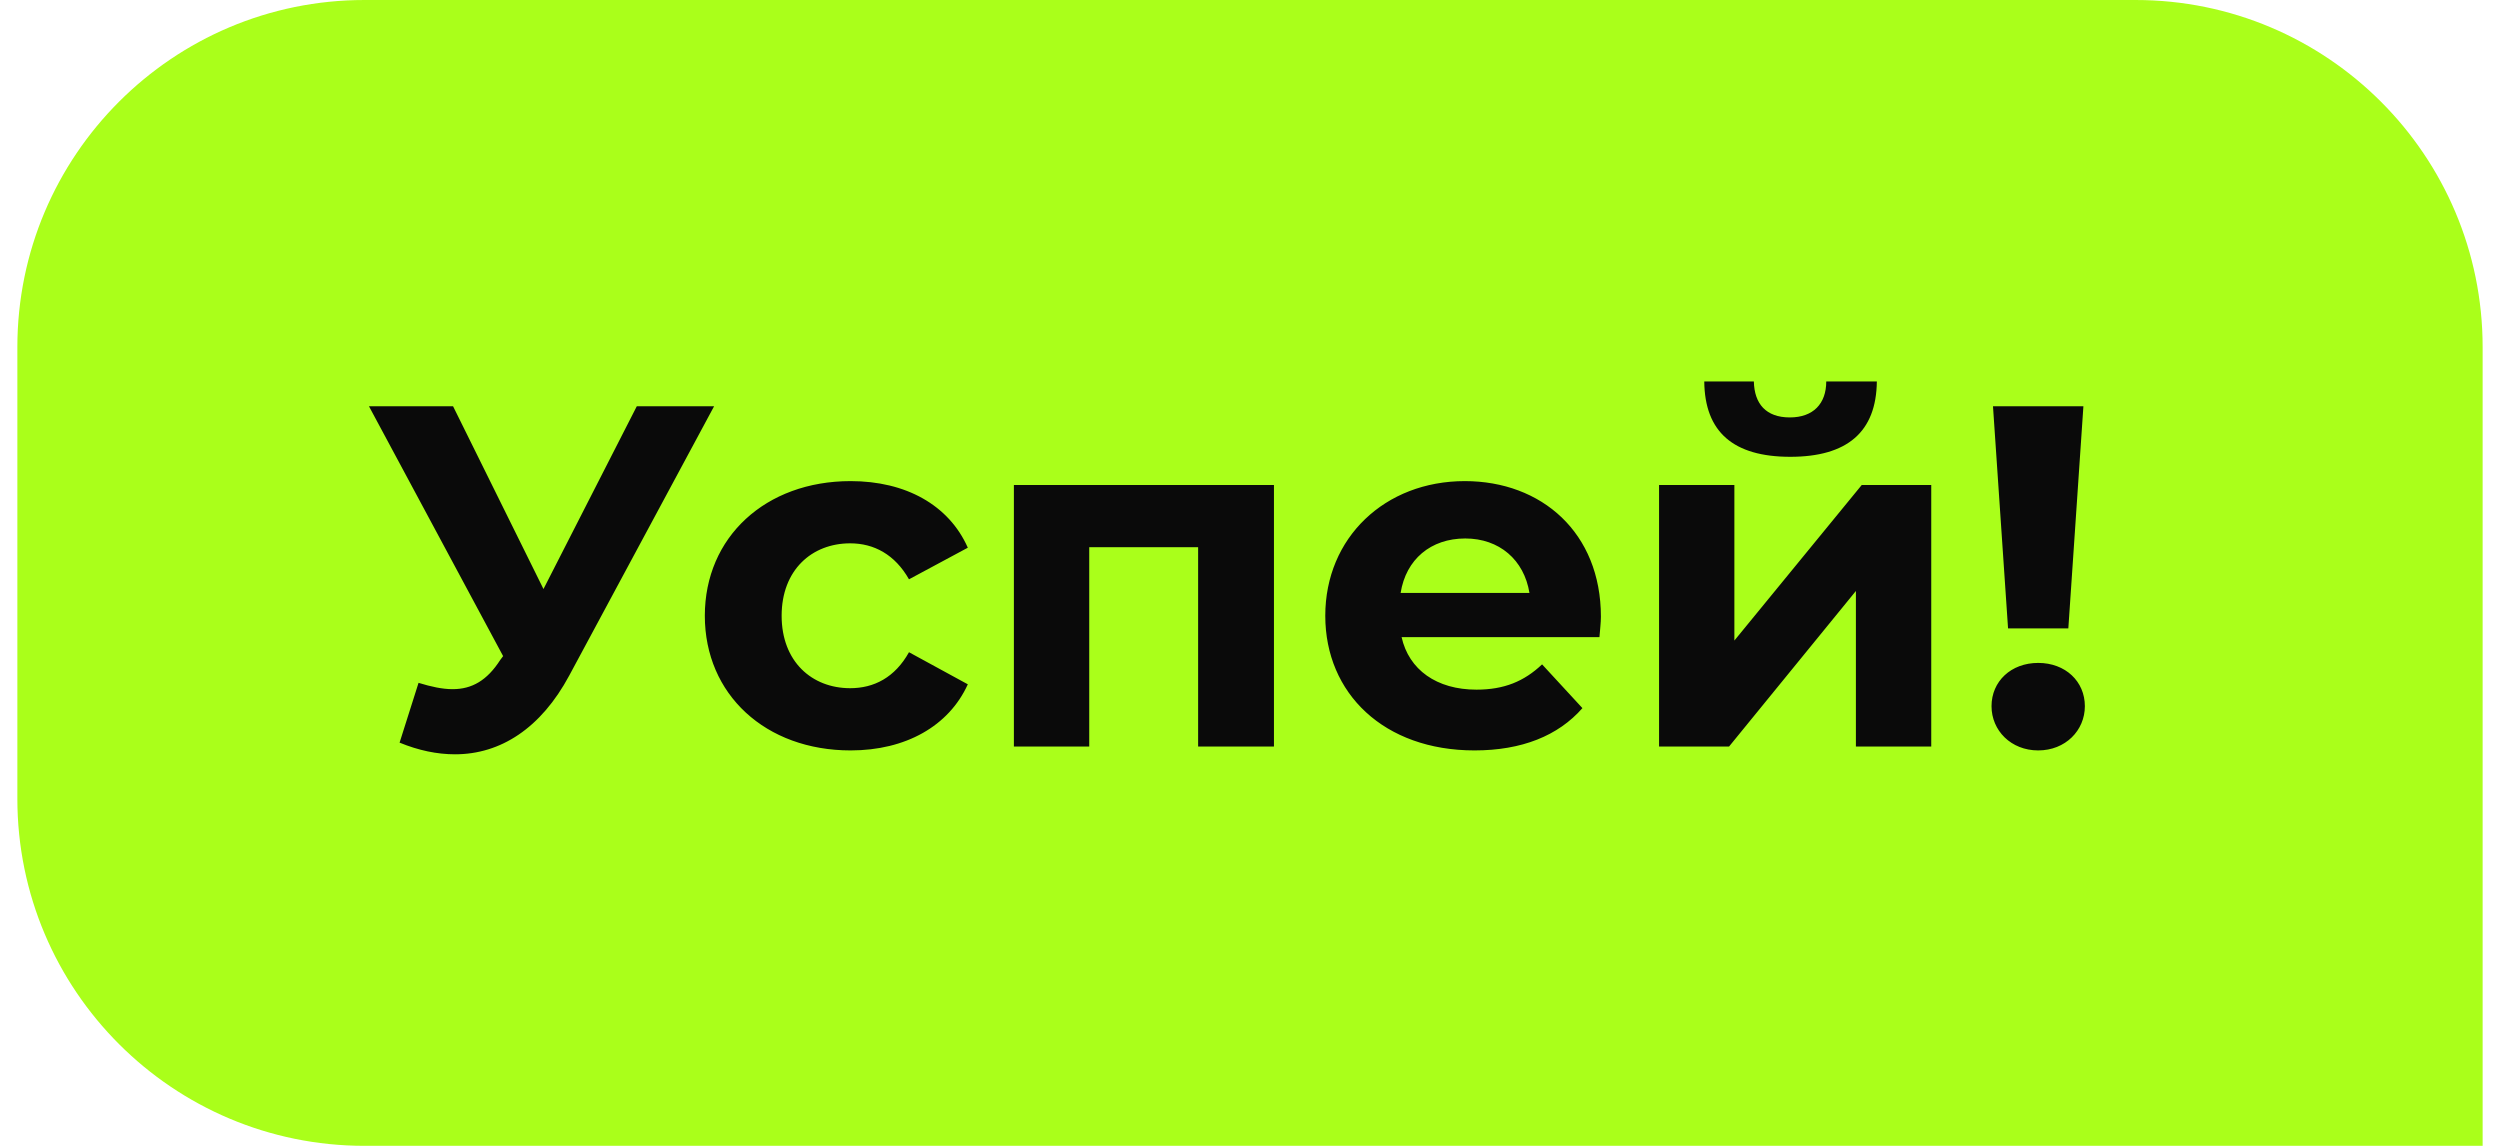 <?xml version="1.0" encoding="UTF-8"?> <svg xmlns="http://www.w3.org/2000/svg" width="72" height="33" viewBox="0 0 72 33" fill="none"> <path d="M0.5 10C0.5 4.477 4.977 0 10.5 0H61.5C67.023 0 71.5 4.477 71.5 10V33H10.5C4.977 33 0.5 28.523 0.5 23V10Z" fill="#AAFF1A"></path> <path d="M18.34 11.7L15.652 16.964L13.048 11.7H10.626L14.49 18.896L14.406 19.008C14.028 19.596 13.594 19.848 13.034 19.848C12.74 19.848 12.418 19.778 12.054 19.666L11.508 21.388C12.054 21.612 12.586 21.724 13.104 21.724C14.42 21.724 15.582 20.968 16.394 19.456L20.566 11.7H18.34ZM24.499 21.612C26.081 21.612 27.327 20.912 27.873 19.708L26.179 18.784C25.773 19.512 25.171 19.82 24.485 19.82C23.379 19.82 22.511 19.05 22.511 17.734C22.511 16.418 23.379 15.648 24.485 15.648C25.171 15.648 25.773 15.97 26.179 16.684L27.873 15.774C27.327 14.542 26.081 13.856 24.499 13.856C22.049 13.856 20.299 15.466 20.299 17.734C20.299 20.002 22.049 21.612 24.499 21.612ZM29.2 13.968V21.5H31.37V15.76H34.506V21.5H36.69V13.968H29.2ZM46.106 17.762C46.106 15.34 44.398 13.856 42.186 13.856C39.89 13.856 38.168 15.48 38.168 17.734C38.168 19.974 39.862 21.612 42.466 21.612C43.824 21.612 44.874 21.192 45.574 20.394L44.412 19.134C43.894 19.624 43.32 19.862 42.522 19.862C41.374 19.862 40.576 19.288 40.366 18.35H46.064C46.078 18.168 46.106 17.93 46.106 17.762ZM42.2 15.508C43.18 15.508 43.894 16.124 44.048 17.076H40.338C40.492 16.11 41.206 15.508 42.2 15.508ZM51.56 13.156C53.199 13.156 54.038 12.442 54.053 10.986H52.596C52.596 11.63 52.218 12.022 51.547 12.022C50.861 12.022 50.525 11.63 50.511 10.986H49.083C49.096 12.442 49.922 13.156 51.56 13.156ZM47.781 21.5H49.797L53.45 17.02V21.5H55.62V13.968H53.618L49.95 18.448V13.968H47.781V21.5ZM57.832 18.098H59.568L60.002 11.7H57.398L57.832 18.098ZM58.7 21.612C59.484 21.612 60.044 21.038 60.044 20.338C60.044 19.624 59.484 19.092 58.7 19.092C57.916 19.092 57.356 19.624 57.356 20.338C57.356 21.038 57.916 21.612 58.7 21.612Z" fill="#0A0A0A"></path> </svg> 
